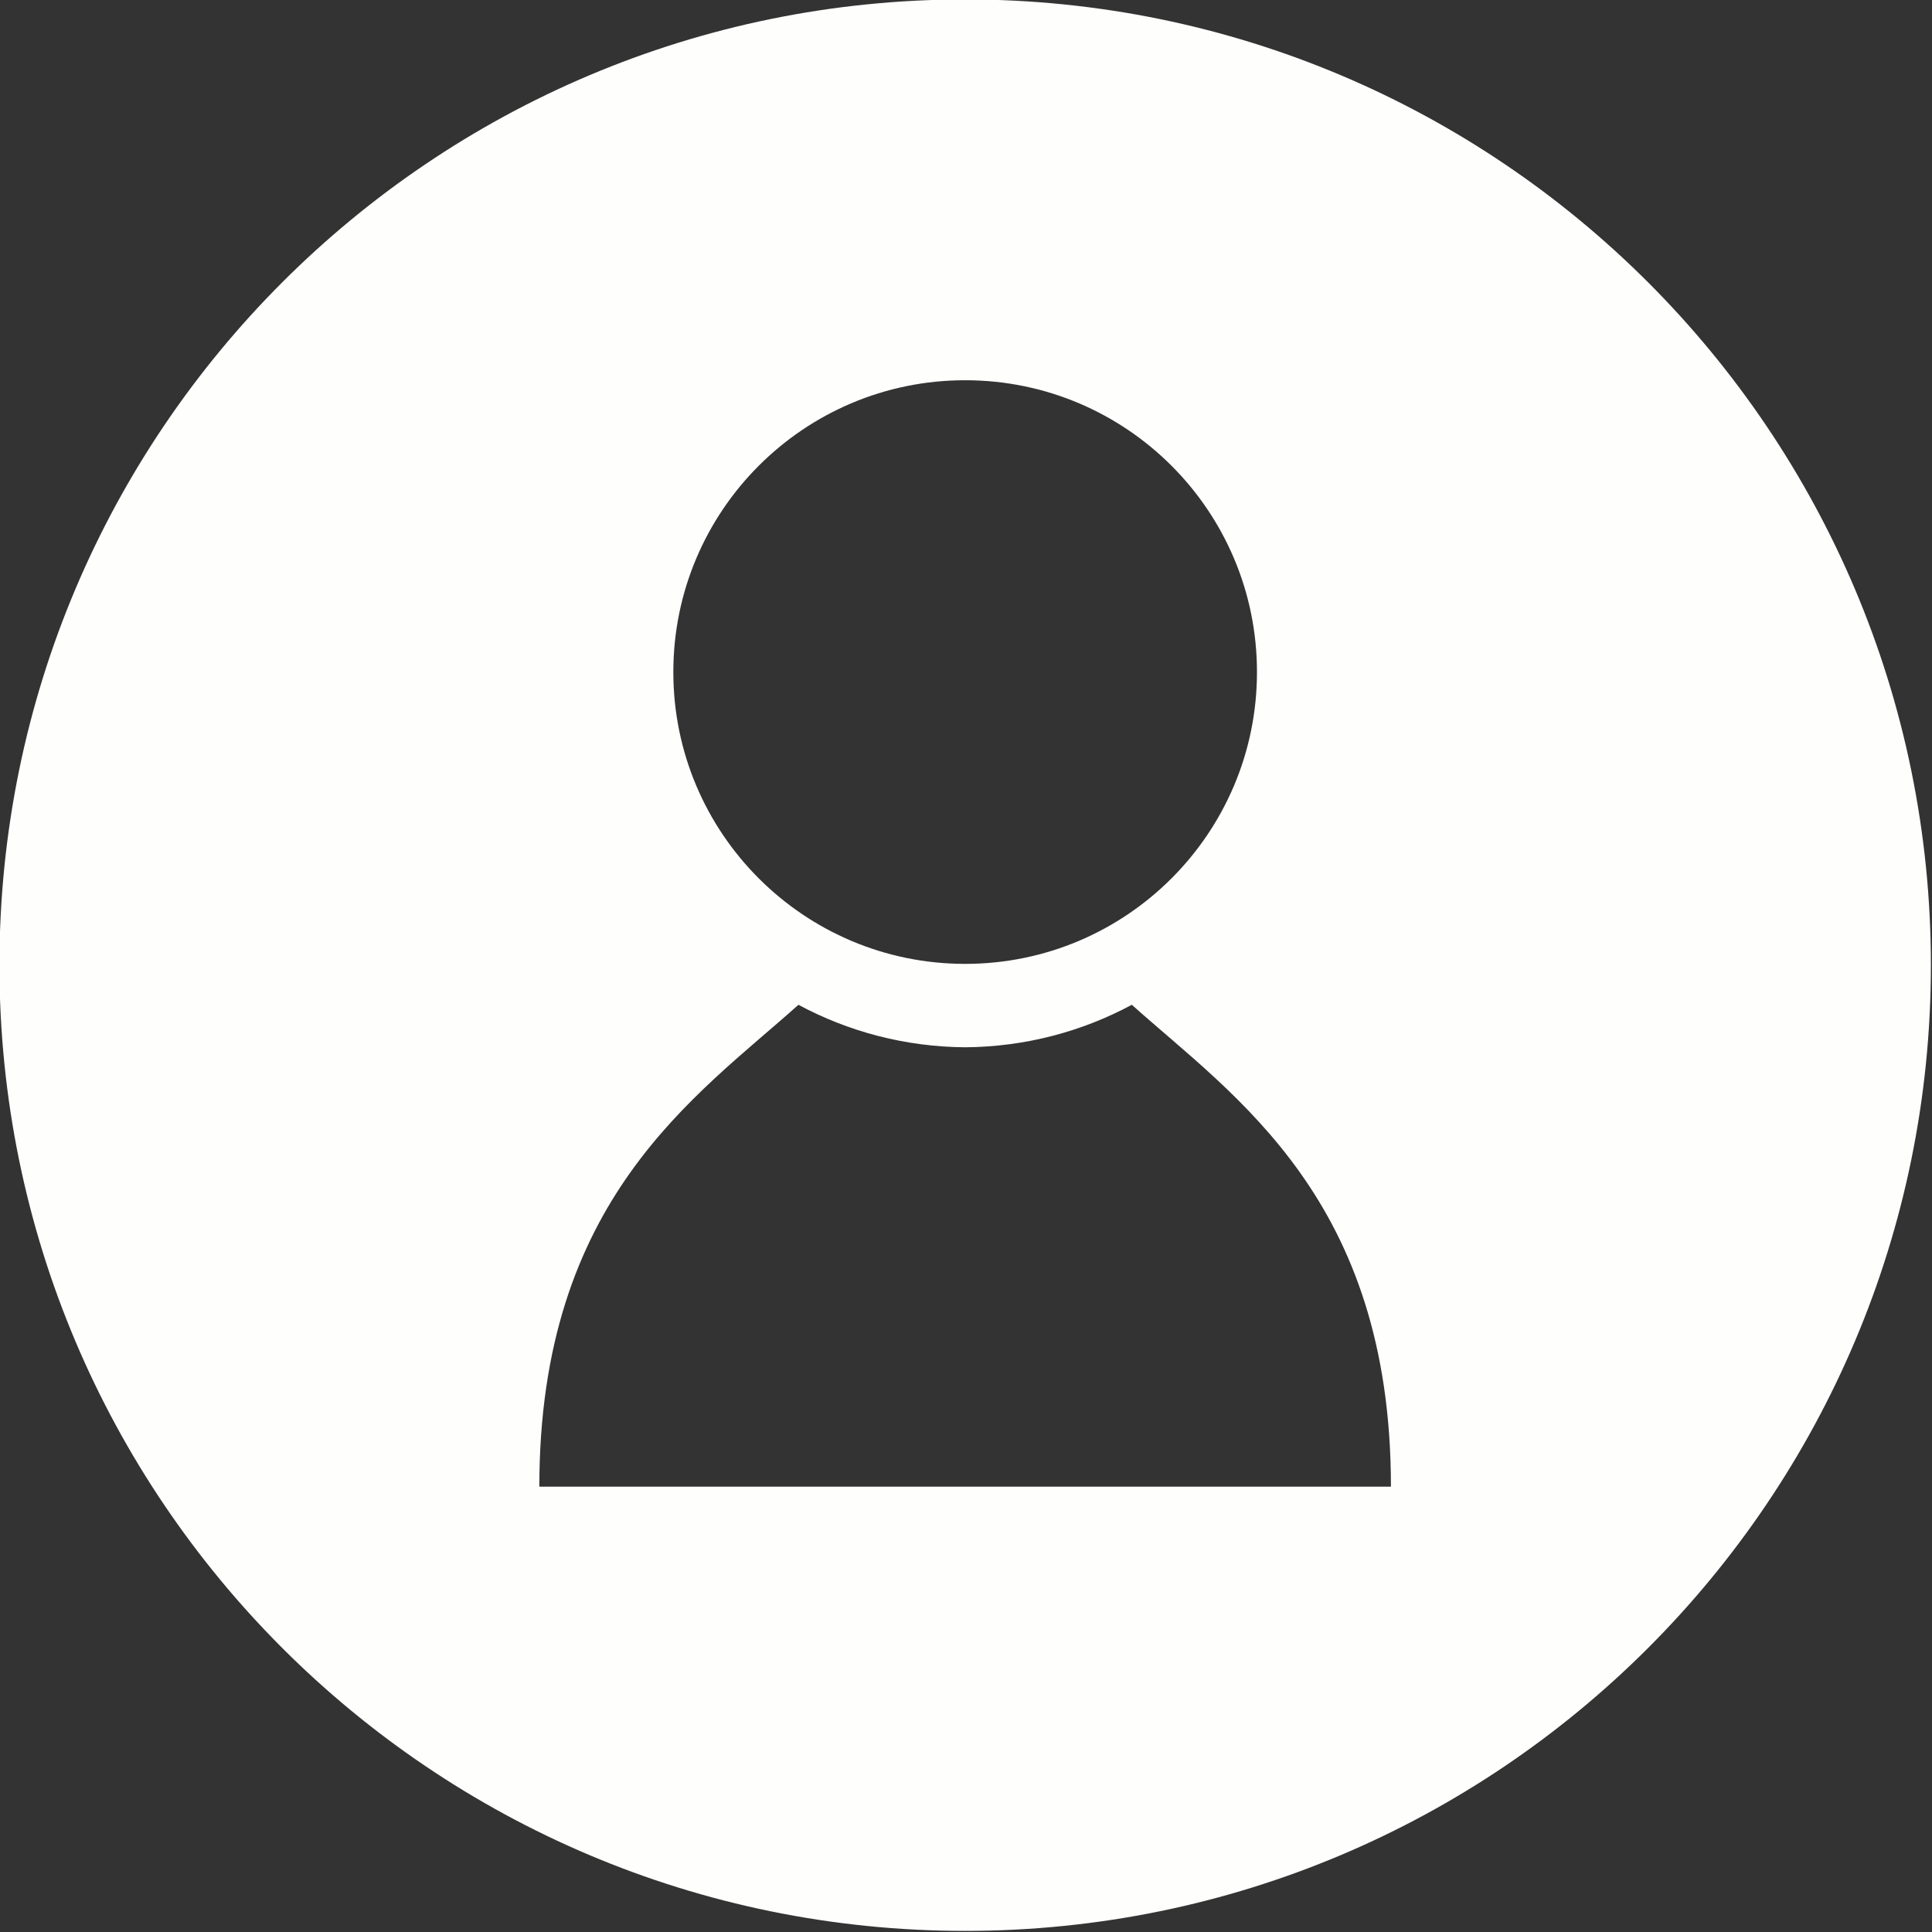 <?xml version="1.0" encoding="UTF-8" standalone="no"?><svg xmlns="http://www.w3.org/2000/svg" xmlns:xlink="http://www.w3.org/1999/xlink" fill="#fefefd" height="115.7" preserveAspectRatio="xMidYMid meet" version="1" viewBox="11.7 11.7 115.7 115.7" width="115.7" zoomAndPan="magnify"><rect x="11.7" y="11.7" width="115.7" height="115.7" fill="#333333" stroke="none"/><g id="change1_1"><path d="M69.5,11.666c-31.941,0-57.834,25.893-57.834,57.834c0,31.941,25.893,57.834,57.834,57.834 c31.941,0,57.834-25.893,57.834-57.834C127.334,37.559,101.441,11.666,69.5,11.666z M69.499,34.471 c9.651,0,17.476,7.824,17.476,17.476c0,9.651-7.824,17.476-17.476,17.476c-9.652,0-17.476-7.824-17.476-17.476 C52.023,42.295,59.847,34.471,69.499,34.471z M69.665,100.73h-0.333H43.999c0-17.223,9.371-23.354,15.517-28.857 c2.977,1.6,6.374,2.518,9.983,2.545c3.608-0.027,7.004-0.945,9.981-2.545c6.147,5.504,15.518,11.635,15.518,28.857H69.665z" fill="inherit"/></g></svg>
